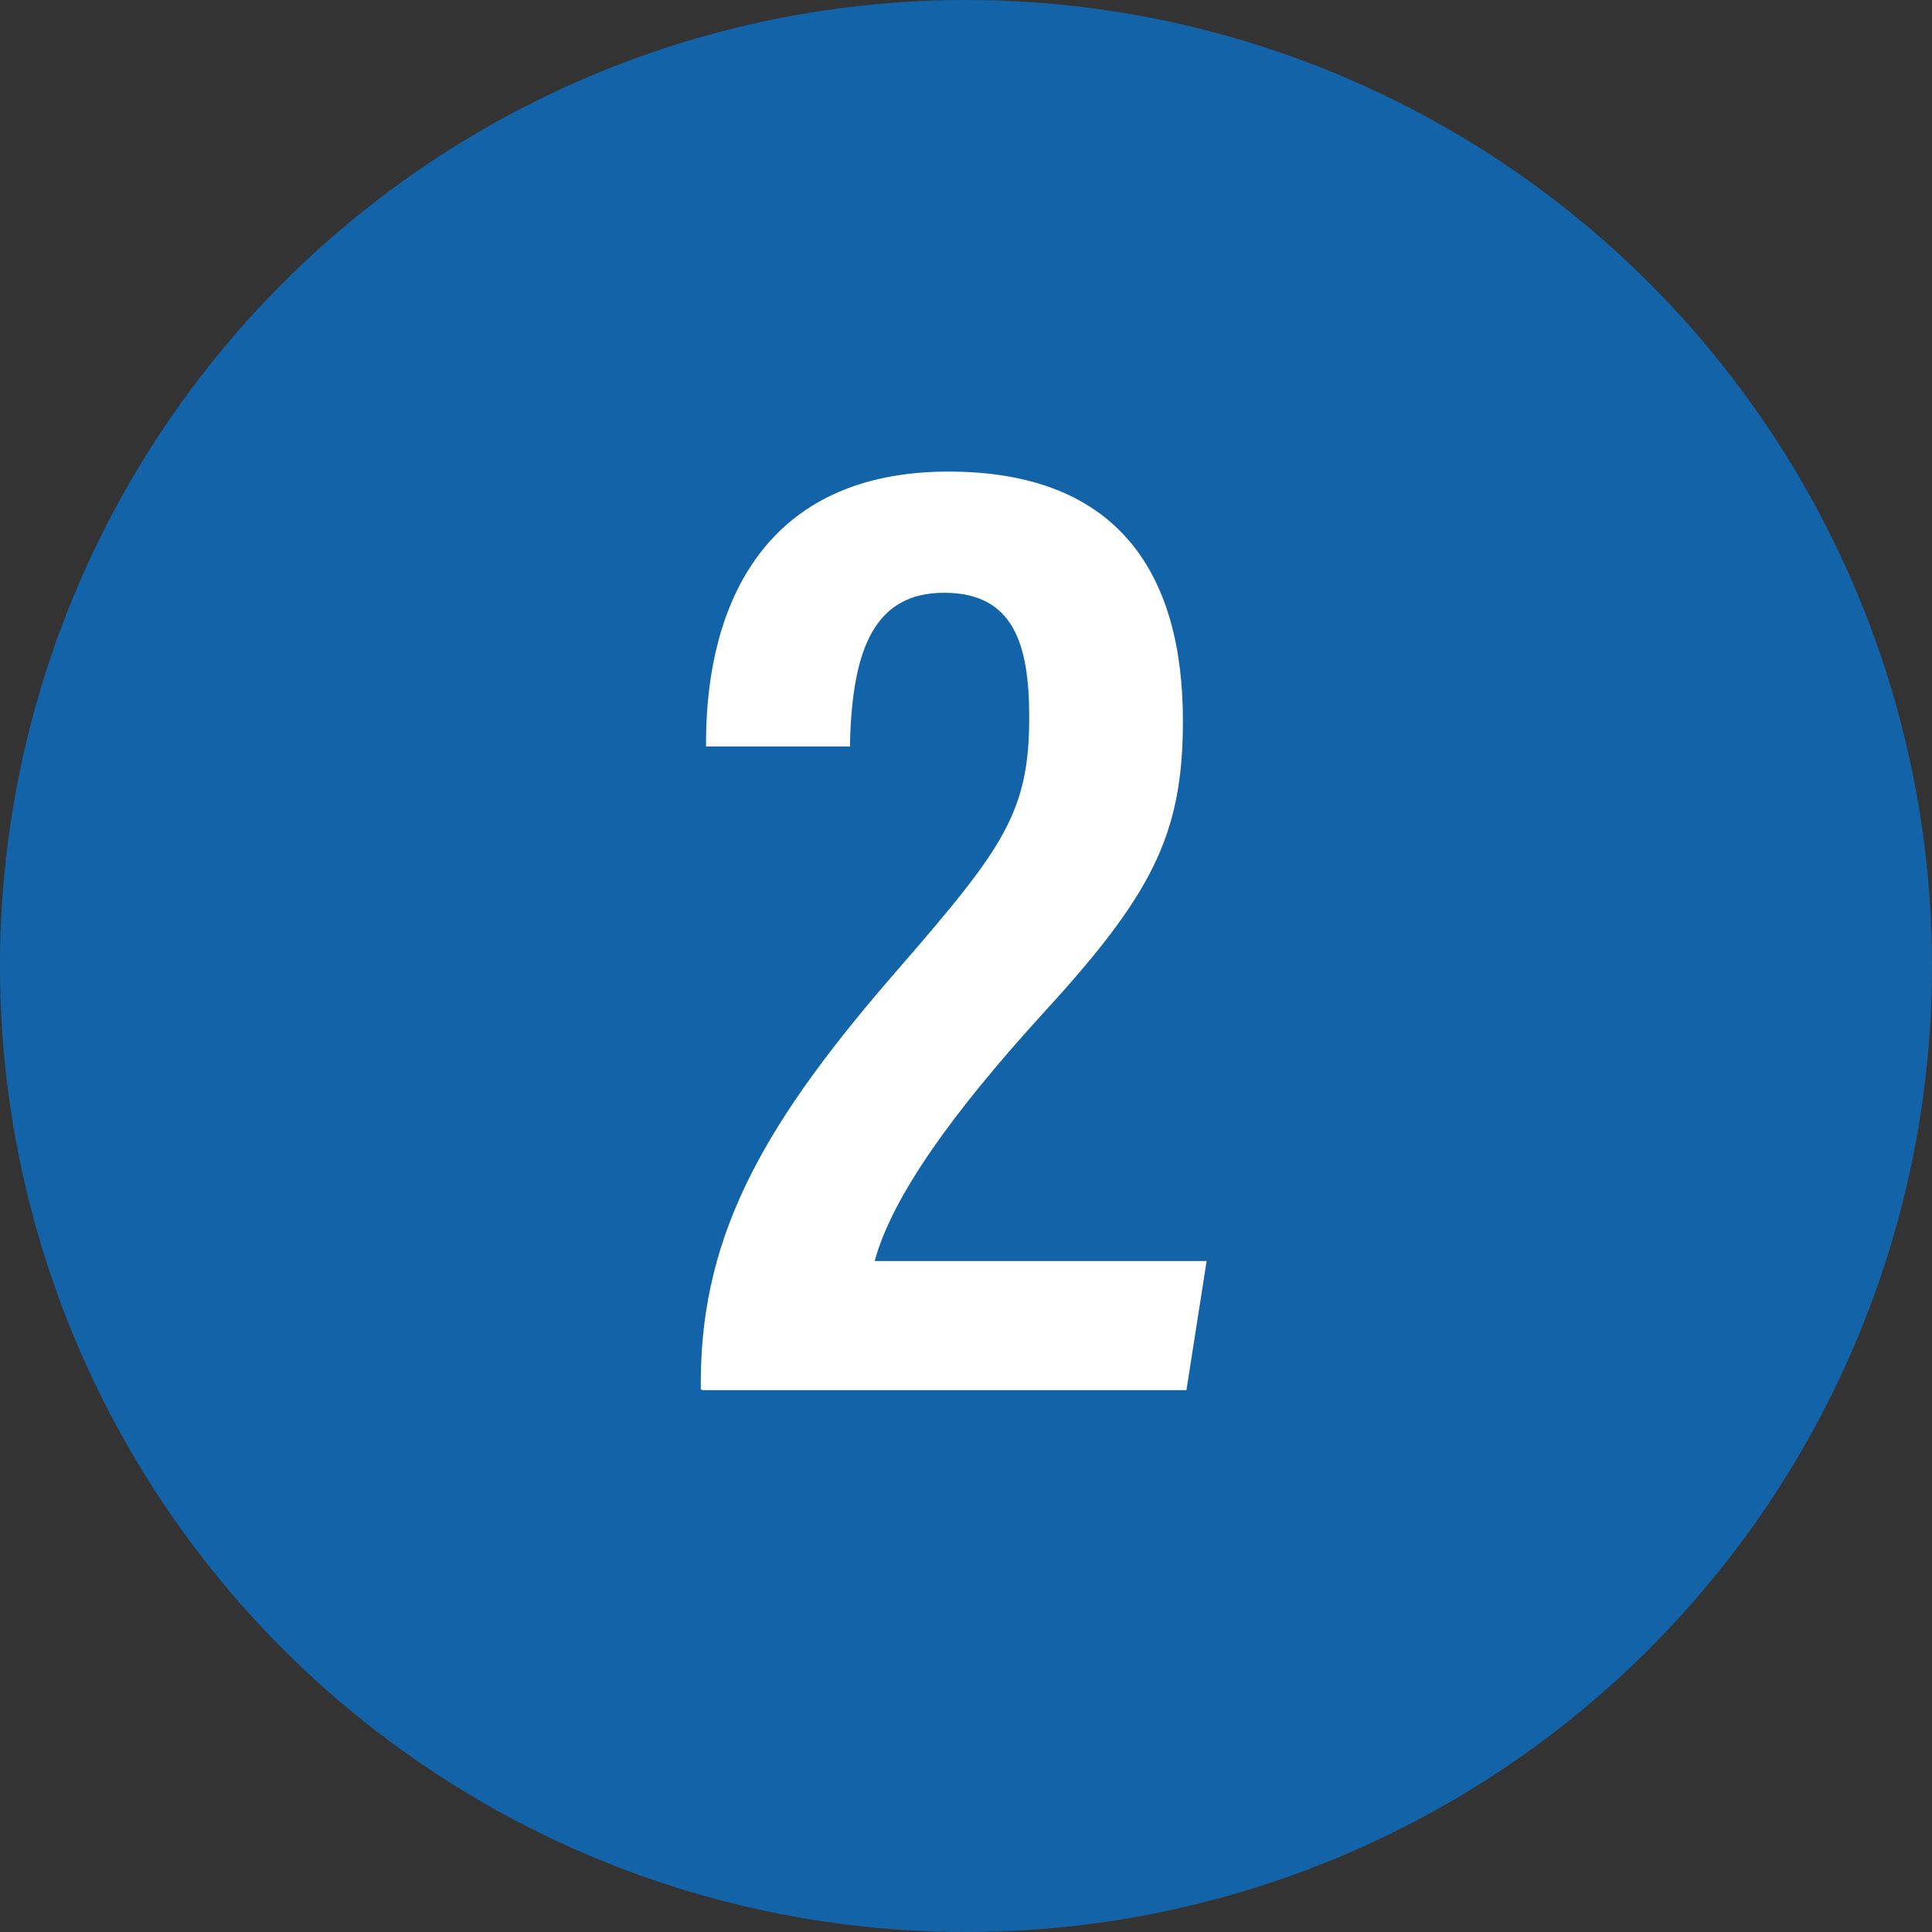 <?xml version="1.0" encoding="UTF-8"?><svg id="_レイヤー_2" xmlns="http://www.w3.org/2000/svg" viewBox="0 0 22 22"><rect x="0" y="0" width="22" height="22" fill="#333333" stroke="none"/><defs><style>.cls-1{fill:#fff;}.cls-2{fill:#1363a9;}</style></defs><g id="_レイヤー_1-2"><circle class="cls-2" cx="11" cy="11" r="11"/><path class="cls-1" d="M7.98,15.82v-.11c.01-1.7.76-2.97,2.27-4.7,1.17-1.35,1.47-1.76,1.47-2.84,0-.84-.18-1.42-.97-1.42s-1.04.64-1.07,1.68v.07h-1.64v-.08c.01-1.54.67-3.05,2.76-3.05,1.94,0,2.67,1.17,2.67,2.84,0,1.31-.36,1.99-1.63,3.37-.98,1.08-1.68,2.04-1.88,2.78h3.78l-.23,1.47h-5.51Z"/></g></svg>